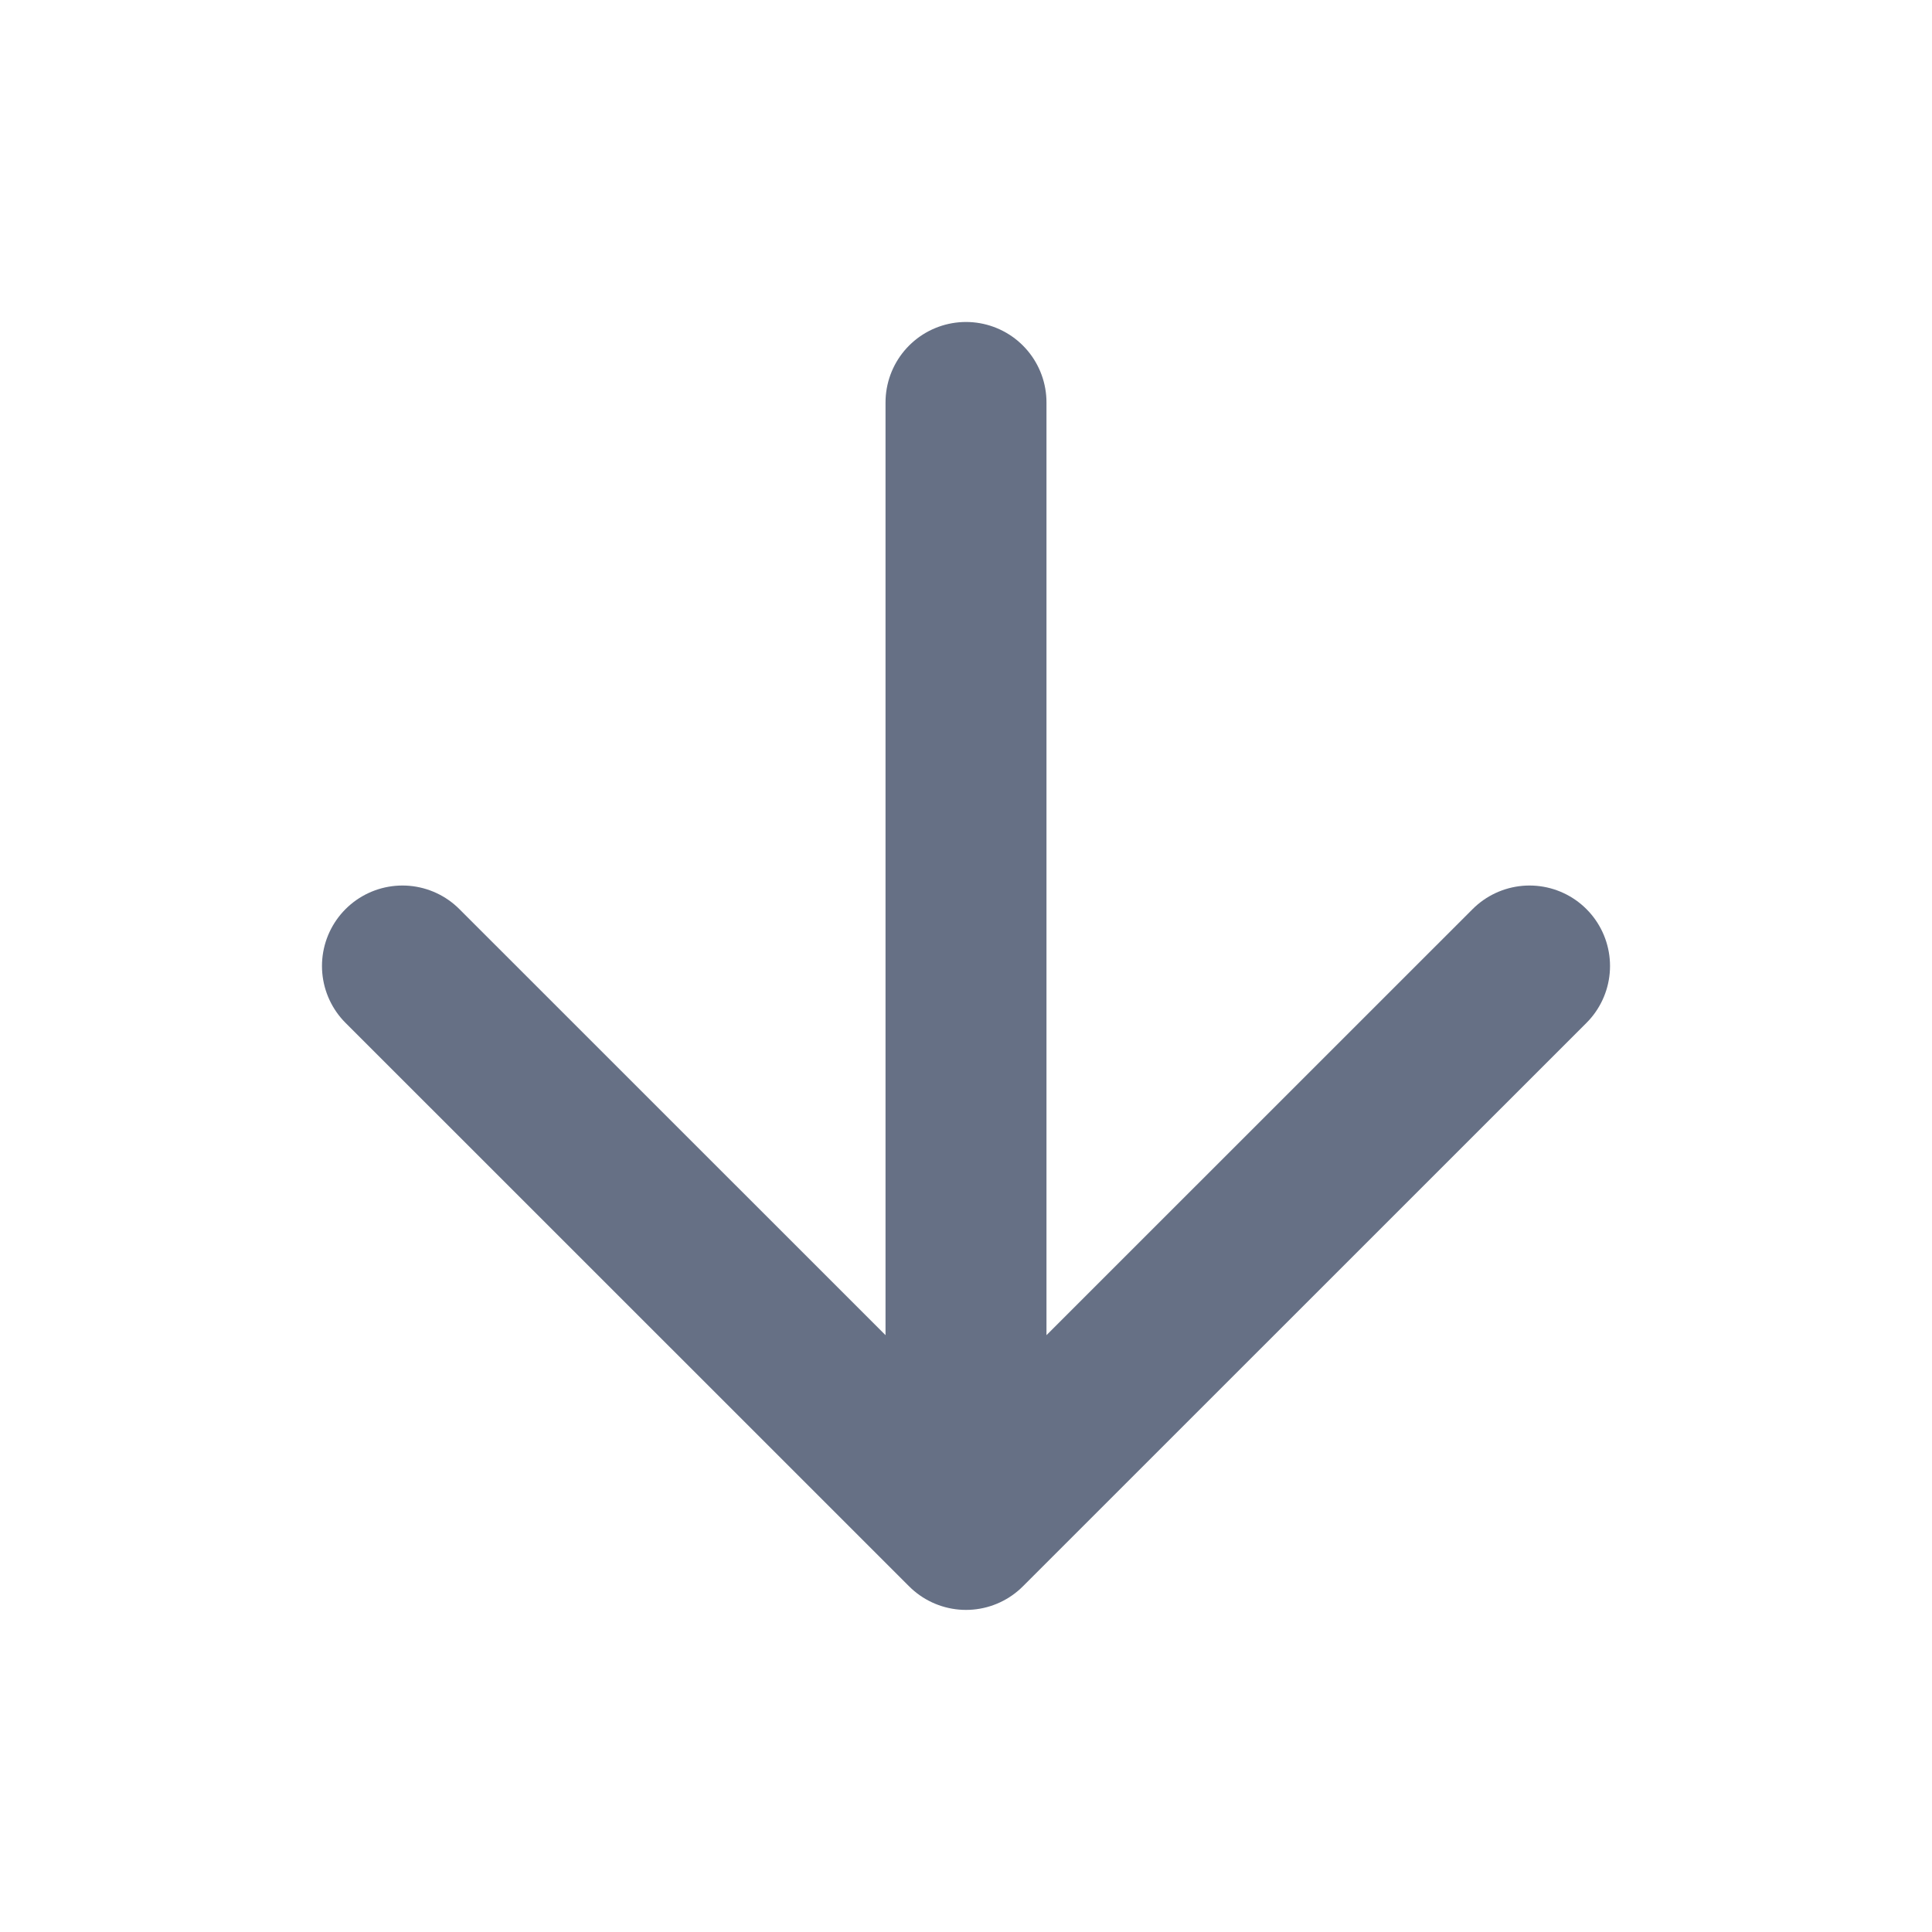 <svg width="16" height="16" viewBox="0 0 16 16" fill="none" xmlns="http://www.w3.org/2000/svg">
<g id="arrow-down">
<path id="Icon" d="M8 3.333V12.666M8 12.666L12.667 8M8 12.666L3.333 8" stroke="#667085" stroke-width="1.333" stroke-linecap="round" stroke-linejoin="round"/>
</g>
</svg>
